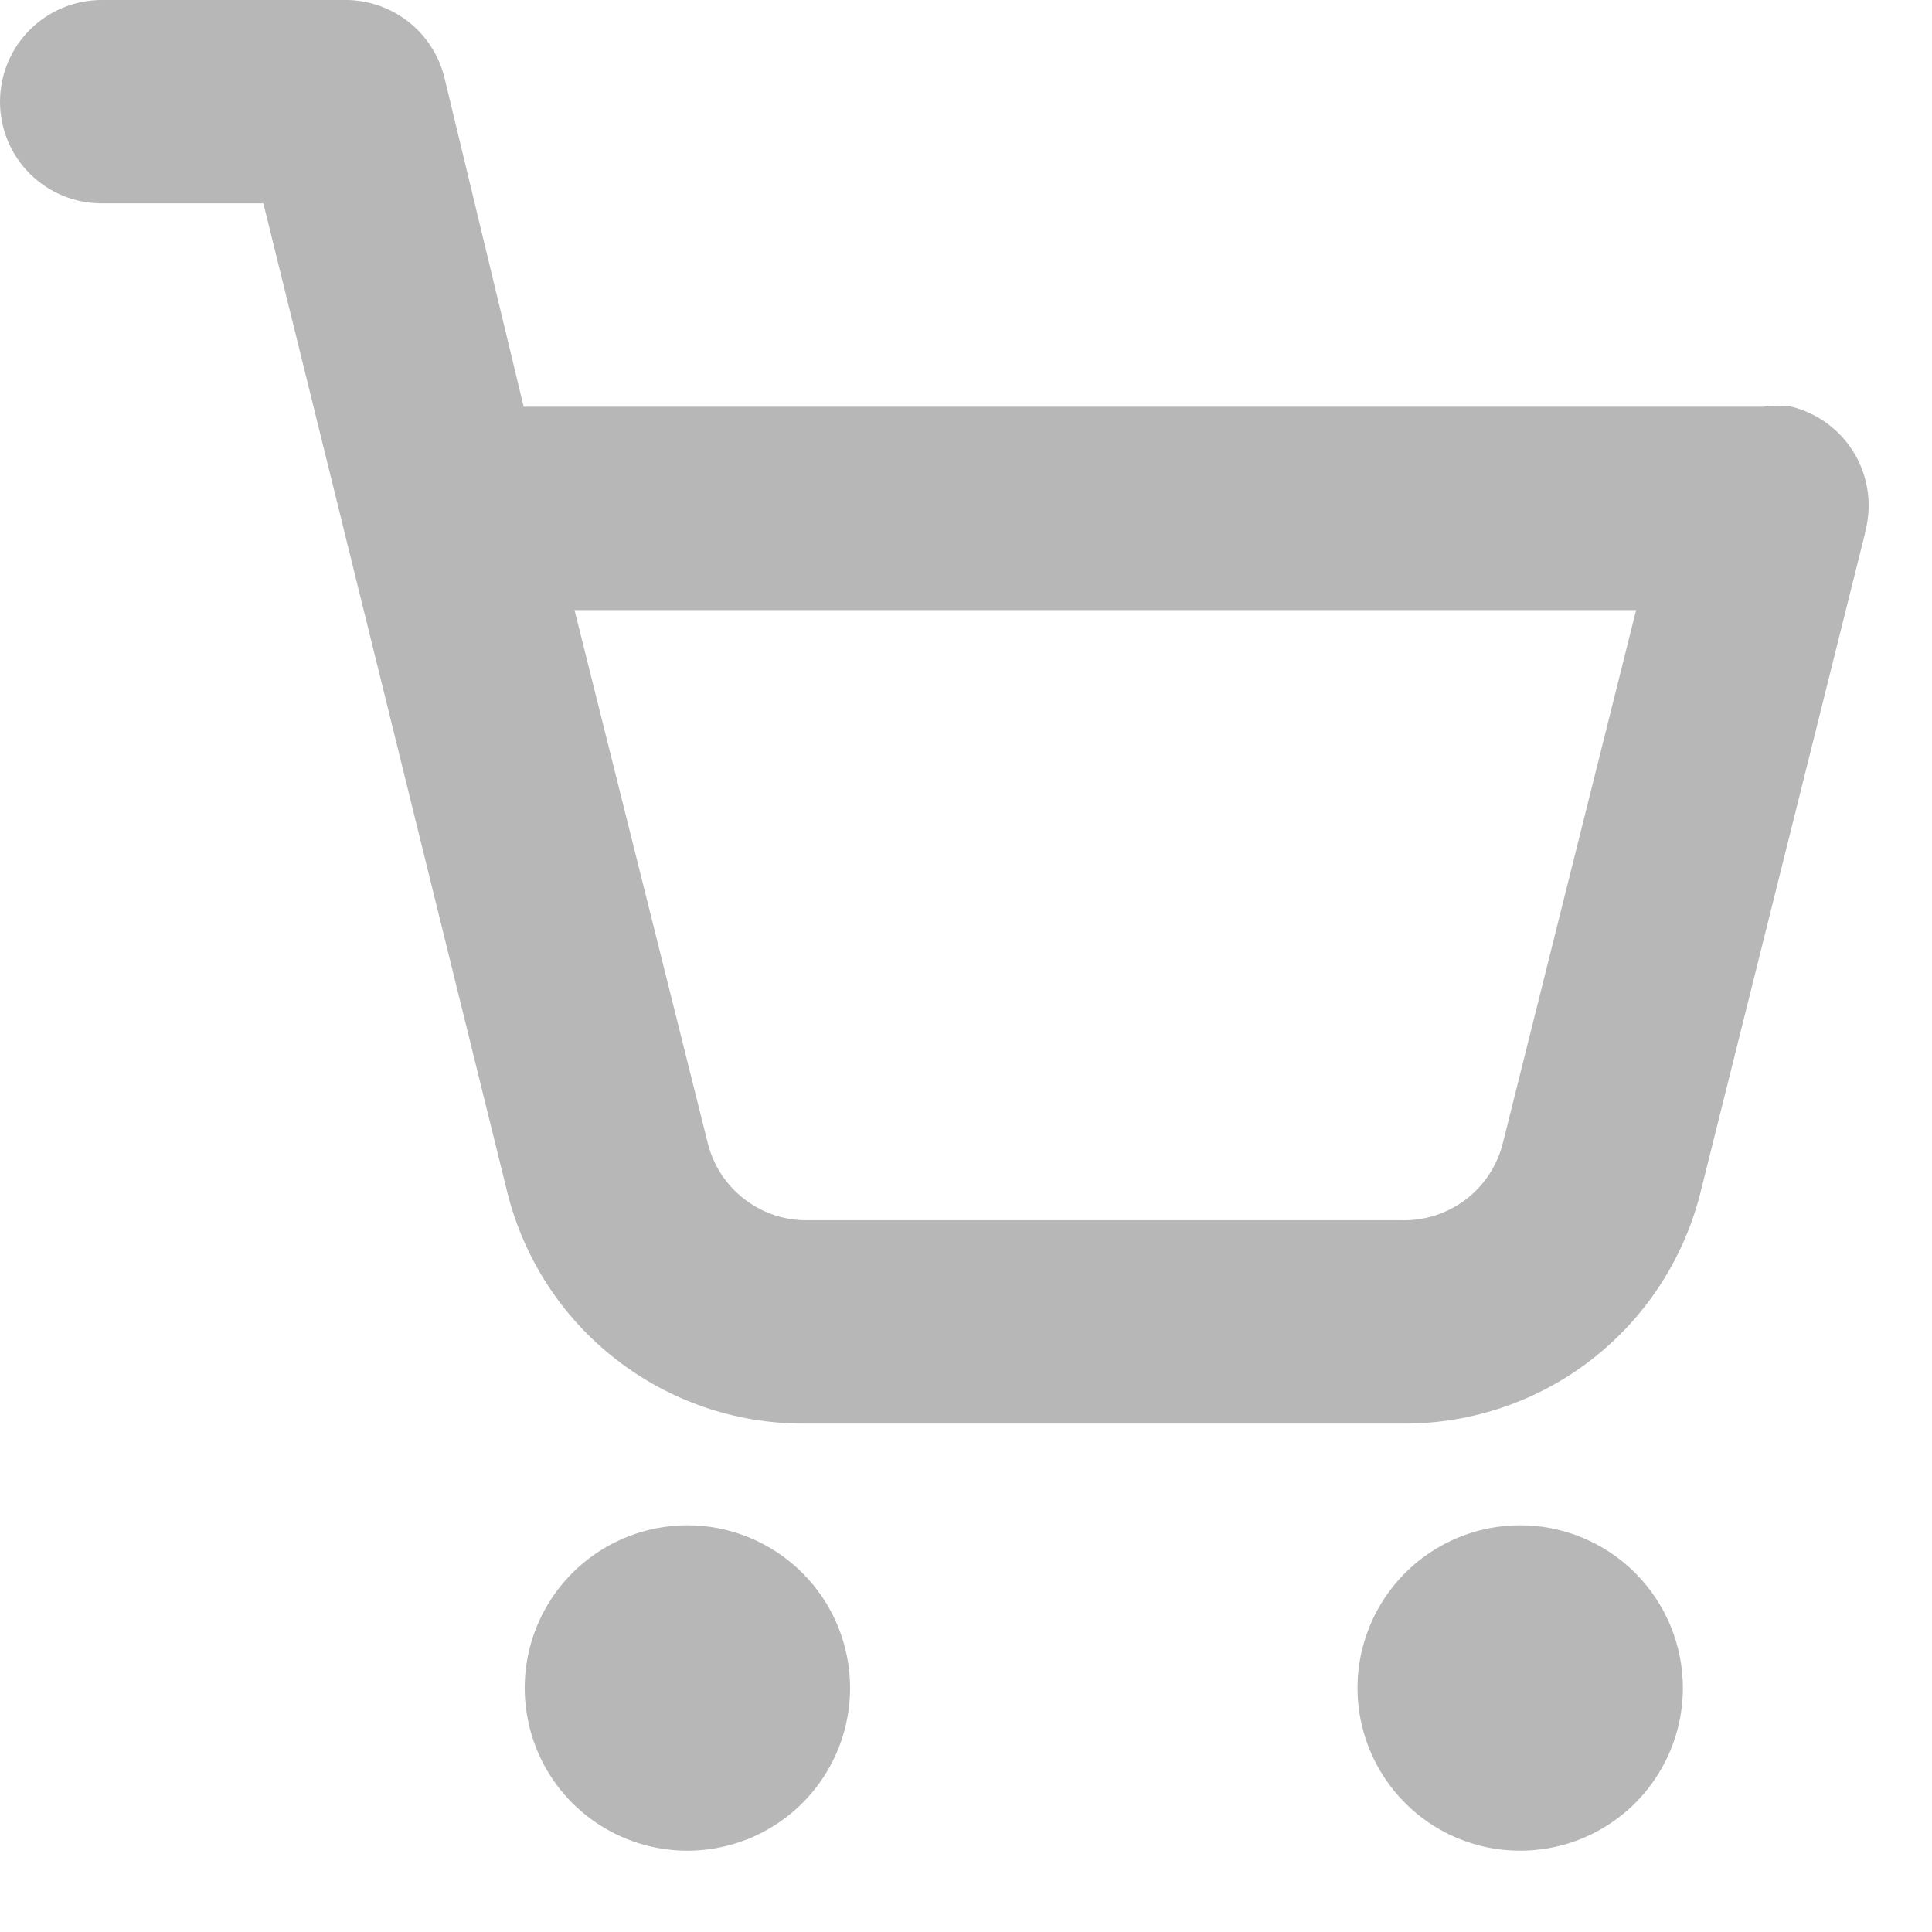 <svg width="19" height="19" viewBox="0 0 19 19" fill="none" xmlns="http://www.w3.org/2000/svg">
    <path d="M8.36 16.59C8.362 16.907 8.27 17.218 8.095 17.482C7.921 17.747 7.671 17.953 7.379 18.076C7.087 18.198 6.765 18.232 6.454 18.171C6.143 18.11 5.857 17.959 5.632 17.735C5.407 17.512 5.254 17.227 5.192 16.916C5.129 16.606 5.16 16.283 5.281 15.991C5.402 15.697 5.607 15.447 5.87 15.271C6.133 15.095 6.443 15 6.76 15C7.183 15 7.588 15.168 7.888 15.466C8.188 15.763 8.357 16.168 8.36 16.59ZM14.95 15C14.633 15 14.324 15.094 14.061 15.27C13.798 15.446 13.593 15.696 13.472 15.988C13.351 16.28 13.319 16.602 13.381 16.913C13.443 17.223 13.595 17.508 13.819 17.732C14.042 17.956 14.328 18.108 14.638 18.17C14.948 18.231 15.27 18.2 15.562 18.079C15.855 17.957 16.105 17.753 16.28 17.489C16.456 17.226 16.55 16.917 16.55 16.6C16.55 16.176 16.381 15.769 16.081 15.469C15.781 15.169 15.374 15 14.95 15ZM18.34 5.25L16.72 11.74C16.555 12.387 16.18 12.96 15.653 13.37C15.126 13.779 14.477 14.001 13.81 14H7.9C7.231 14.001 6.582 13.777 6.055 13.366C5.527 12.955 5.153 12.379 4.99 11.73L2.59 2H1C0.735 2 0.48 1.895 0.293 1.708C0.105 1.52 0 1.266 0 1C0 0.735 0.105 0.481 0.293 0.293C0.48 0.106 0.735 0 1 0H3.37C3.598 -0.006 3.822 0.066 4.004 0.204C4.186 0.342 4.315 0.539 4.37 0.76L5.15 4H17.25H17.34C17.433 3.986 17.527 3.986 17.62 4C17.75 4.033 17.872 4.091 17.978 4.171C18.085 4.252 18.175 4.353 18.242 4.468C18.309 4.584 18.352 4.712 18.369 4.844C18.386 4.977 18.376 5.112 18.34 5.24V5.25ZM16.09 6H5.65L6.96 11.24C7.012 11.452 7.132 11.641 7.302 11.778C7.472 11.916 7.682 11.994 7.9 12H13.78C14.008 12.007 14.232 11.935 14.414 11.797C14.596 11.659 14.725 11.462 14.78 11.24L16.09 6Z" fill="#101010" fill-opacity="0.3"/>
</svg>

